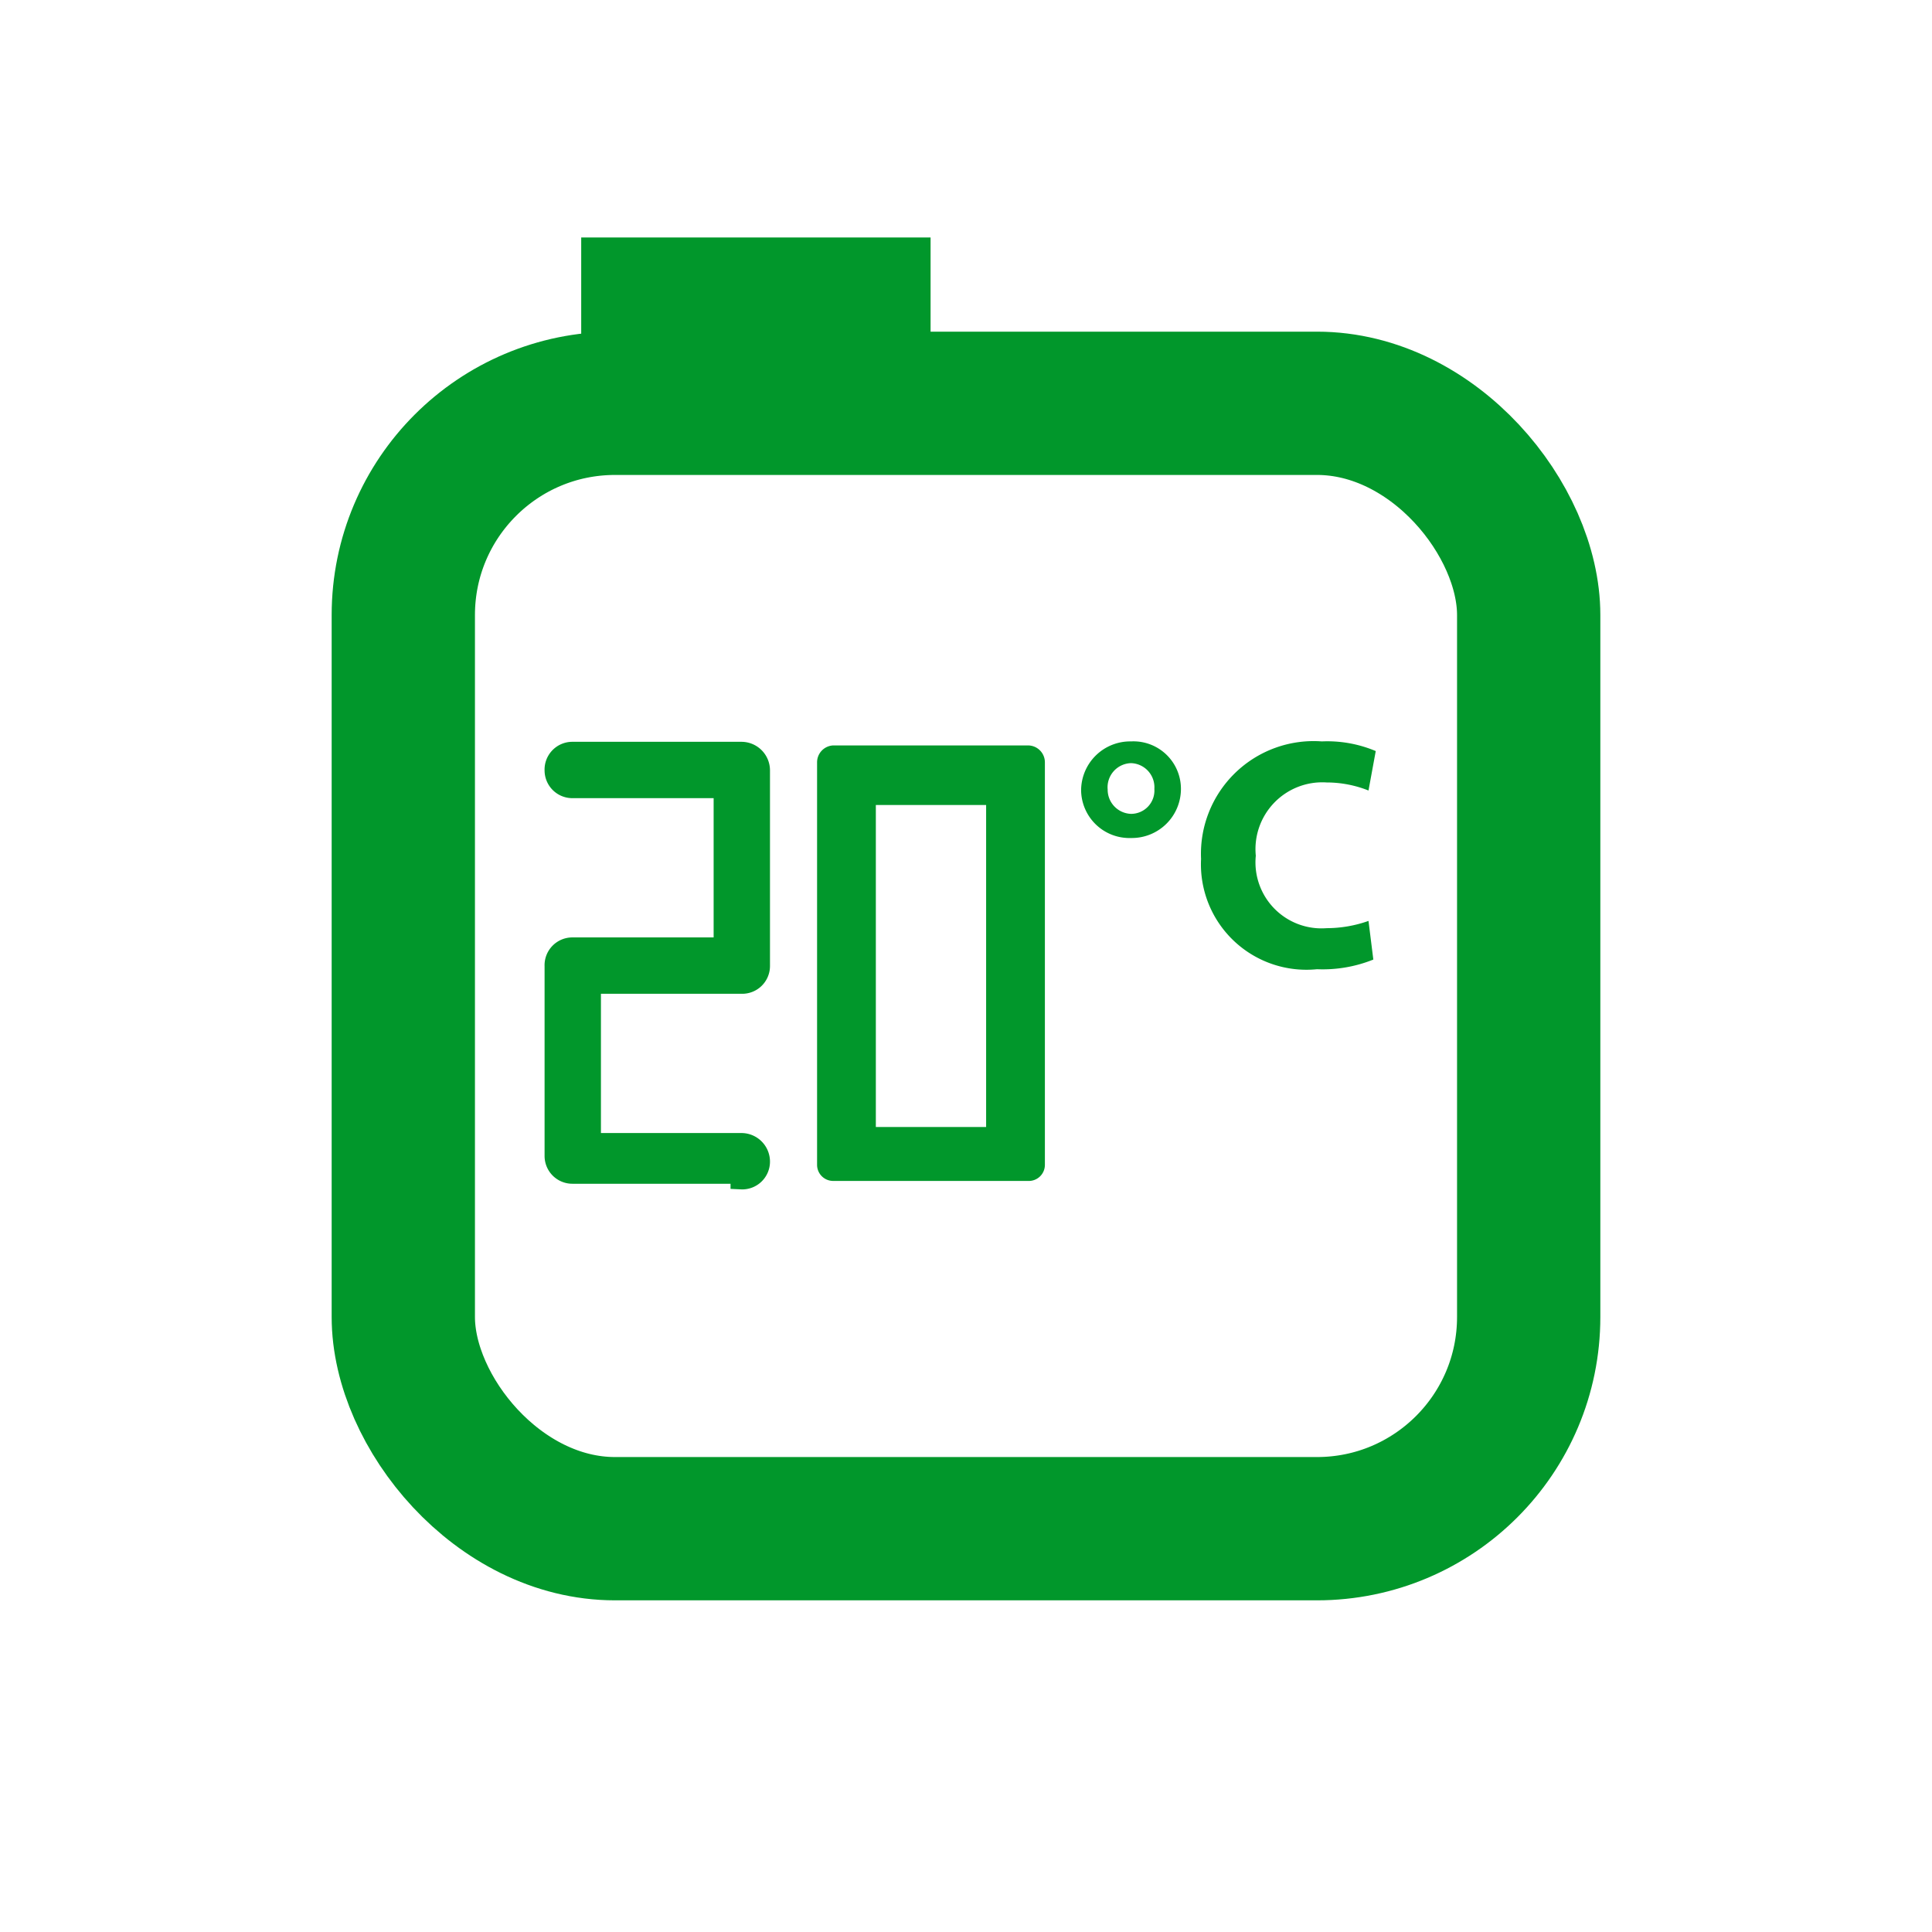 <svg xmlns="http://www.w3.org/2000/svg" viewBox="0 0 24 24"><defs><style>.cls-1{fill:none;stroke-width:1.78px;}.cls-1,.cls-2{stroke:#01972b;stroke-miterlimit:10;}.cls-2,.cls-3{fill:#01972b;}.cls-2{stroke-width:0.27px;}</style></defs><title>AVC</title><g id="Pictos_AVC_-_INSTRUMENTATION" data-name="Pictos AVC - INSTRUMENTATION"><g id="INSTRUMENTATION_Instruments-Mesure_Thermomètres_Thermomètre"><rect class="cls-1" x="5.01" y="5.01" width="13.98" height="13.98" rx="2.63"/><path class="cls-2" d="M9.21,14.57H7.11a.21.21,0,0,1-.21-.21V12a.21.21,0,0,1,.21-.22H9v-2H7.11a.21.21,0,0,1-.21-.21.21.21,0,0,1,.21-.22h2.1a.22.22,0,0,1,.22.22V12a.21.21,0,0,1-.22.21H7.33v2H9.21a.22.22,0,0,1,.22.22.21.21,0,0,1-.22.21Z"/><path class="cls-3" d="M12.25,10v4H10.88V10h1.37m.52-.74H10.35a.21.21,0,0,0-.2.21v5a.2.2,0,0,0,.2.2h2.42a.2.2,0,0,0,.21-.2v-5a.21.21,0,0,0-.21-.21Z"/><path class="cls-3" d="M14.67,9.8a.61.61,0,0,1-.62.61.6.6,0,0,1-.62-.59.61.61,0,0,1,.62-.61A.59.59,0,0,1,14.67,9.8Zm-.91,0a.3.3,0,0,0,.29.31.29.29,0,0,0,.29-.31.3.3,0,0,0-.29-.32A.3.3,0,0,0,13.76,9.81Z"/><path class="cls-3" d="M17.06,11.92a1.68,1.68,0,0,1-.7.12,1.31,1.31,0,0,1-1.44-1.37,1.4,1.4,0,0,1,1.5-1.46,1.55,1.55,0,0,1,.67.12L17,9.82a1.41,1.41,0,0,0-.52-.1.83.83,0,0,0-.88.91.82.82,0,0,0,.88.9,1.56,1.56,0,0,0,.52-.09Z"/><rect class="cls-3" x="7.22" y="2.95" width="4.34" height="2.06"/></g></g></svg>